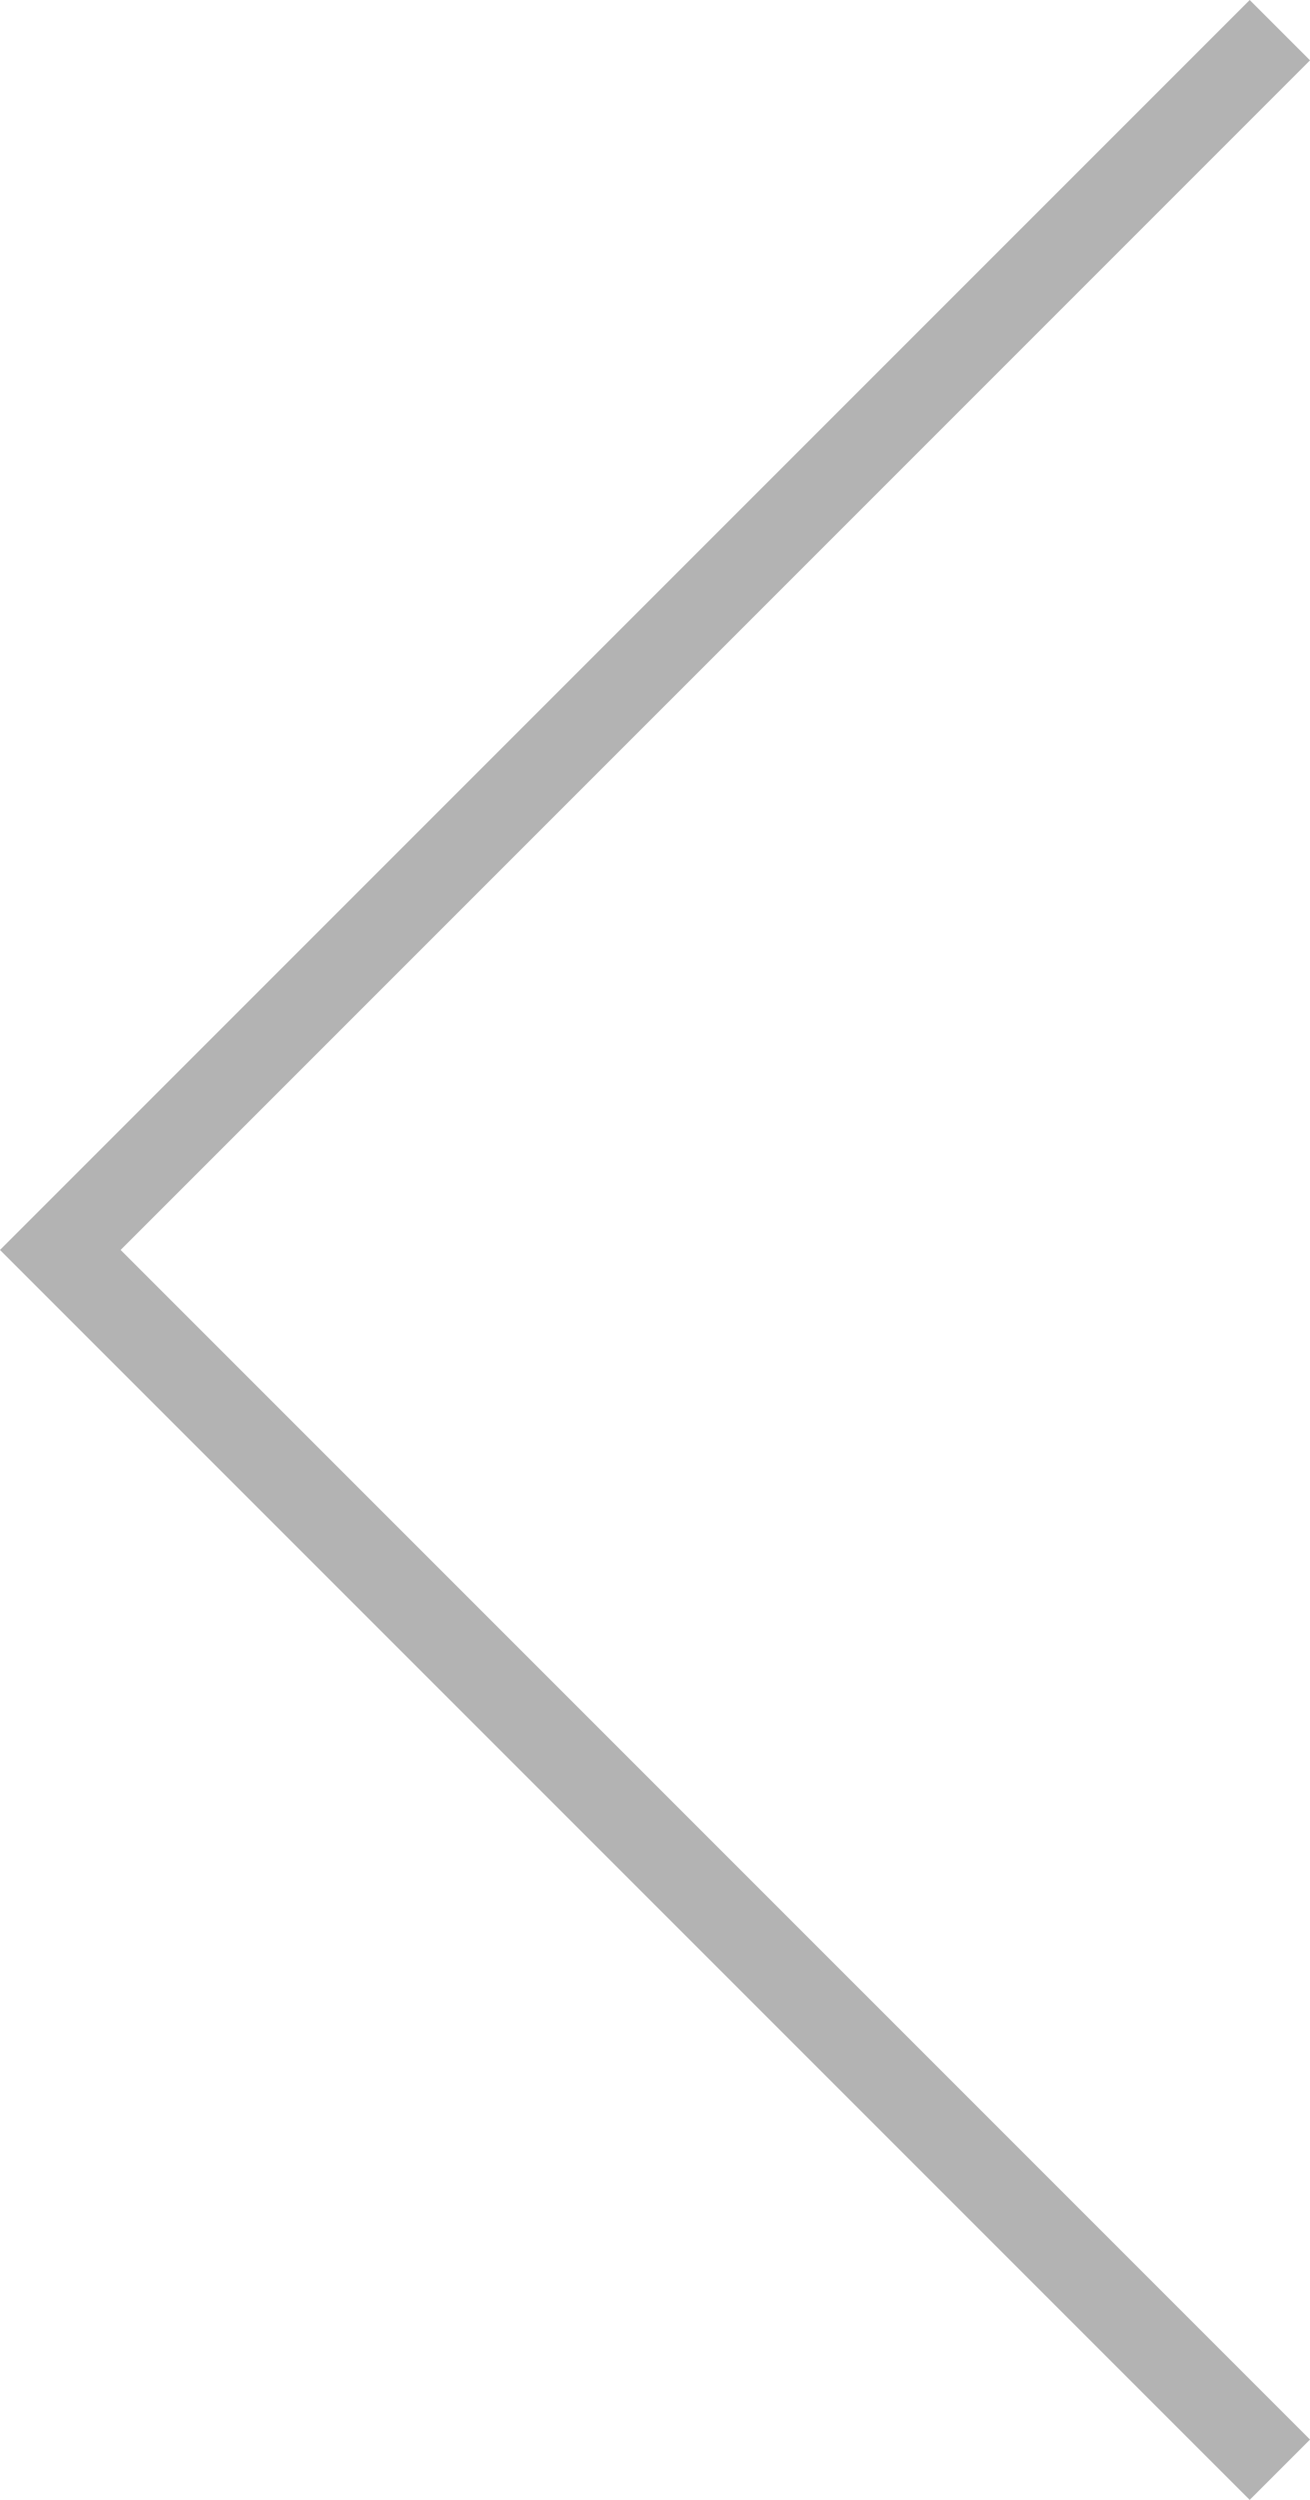 <svg xmlns="http://www.w3.org/2000/svg" width="46.071" height="87.9" viewBox="0 0 46.071 87.9">
  <path id="Path_90" data-name="Path 90" d="M-8281.837,3083.449l-42.89,42.889,42.89,42.889" transform="translate(8326.848 -3082.388)" fill="none" stroke="#000" stroke-width="3" opacity="0.3"/>
</svg>
